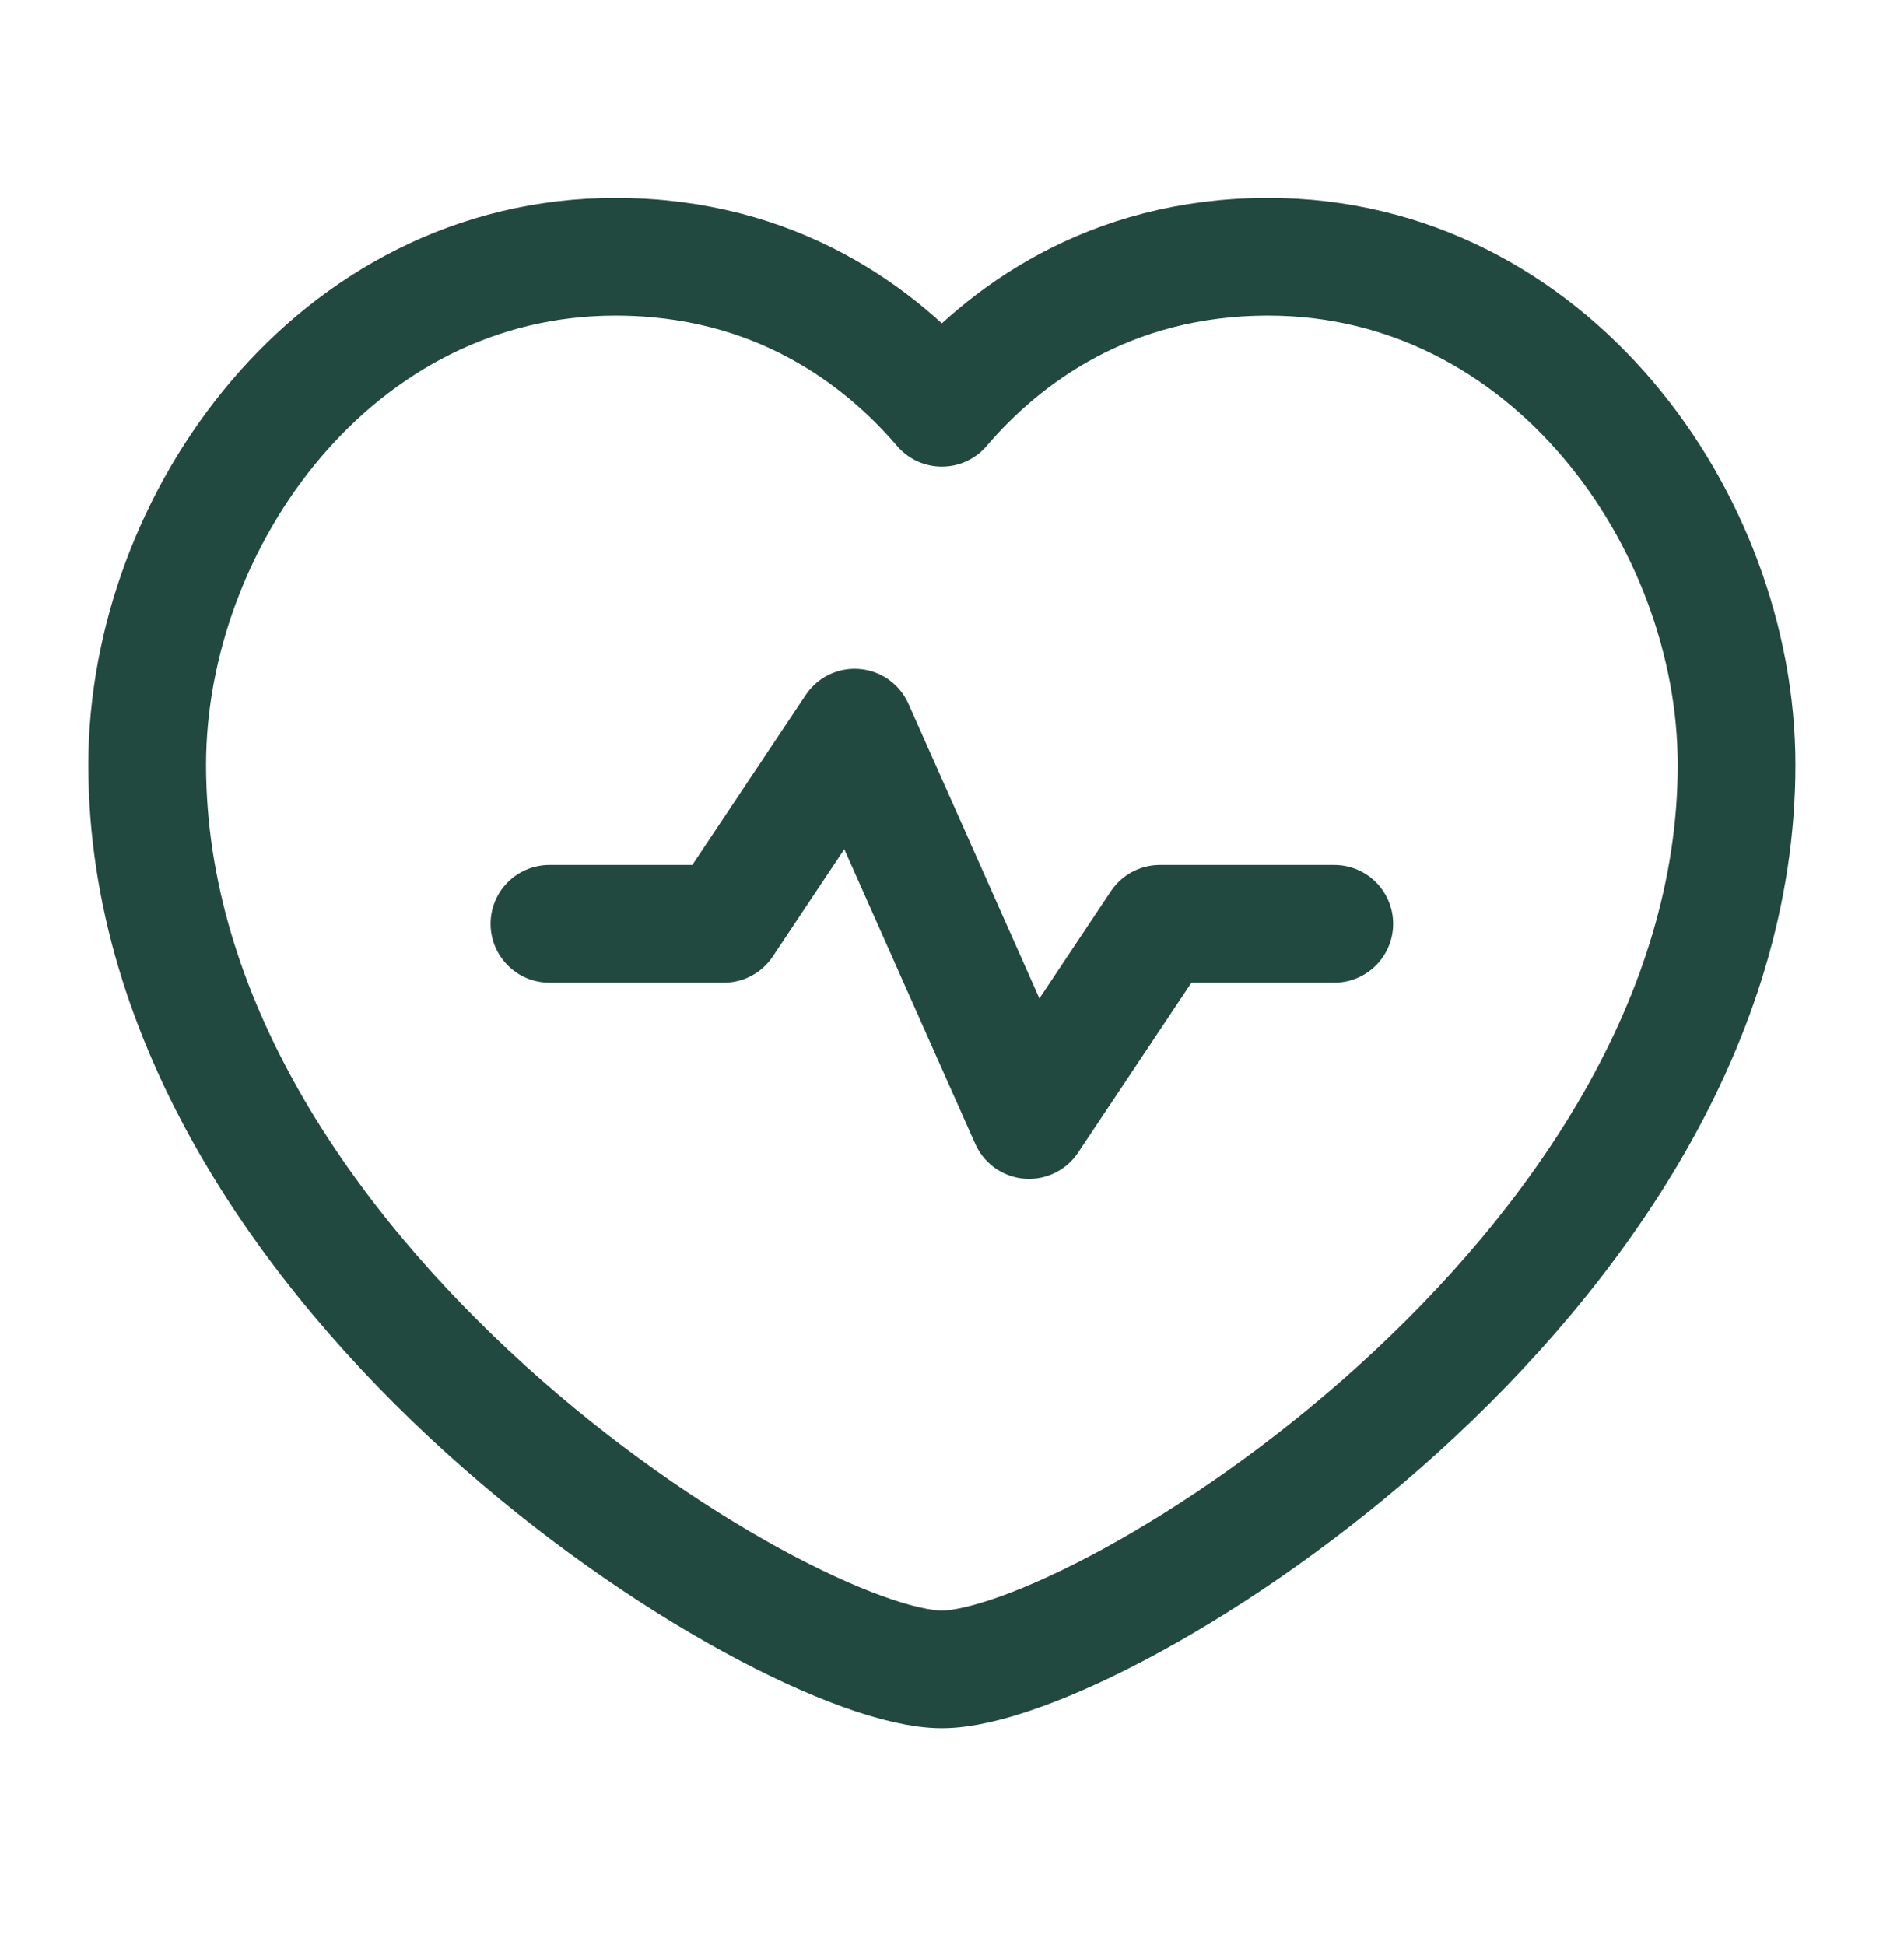 <?xml version="1.0" encoding="UTF-8"?> <svg xmlns="http://www.w3.org/2000/svg" width="46" height="47" viewBox="0 0 46 47" fill="none"><path fill-rule="evenodd" clip-rule="evenodd" d="M22.755 9.853C24.225 8.133 26.767 6.203 30.64 6.203C37.411 6.203 41.955 12.559 41.955 18.479C41.955 30.854 26.548 40.335 22.755 40.335C18.963 40.335 3.556 30.854 3.556 18.479C3.556 12.559 8.099 6.203 14.87 6.203C18.743 6.203 21.285 8.133 22.755 9.853Z" stroke="#224940" stroke-width="2.844" stroke-linecap="round" stroke-linejoin="round"></path><path d="M13.274 22.321H17.487L20.648 17.58L24.862 27.061L28.023 22.321H32.236" stroke="#224940" stroke-width="2.844" stroke-linecap="round" stroke-linejoin="round"></path></svg> 